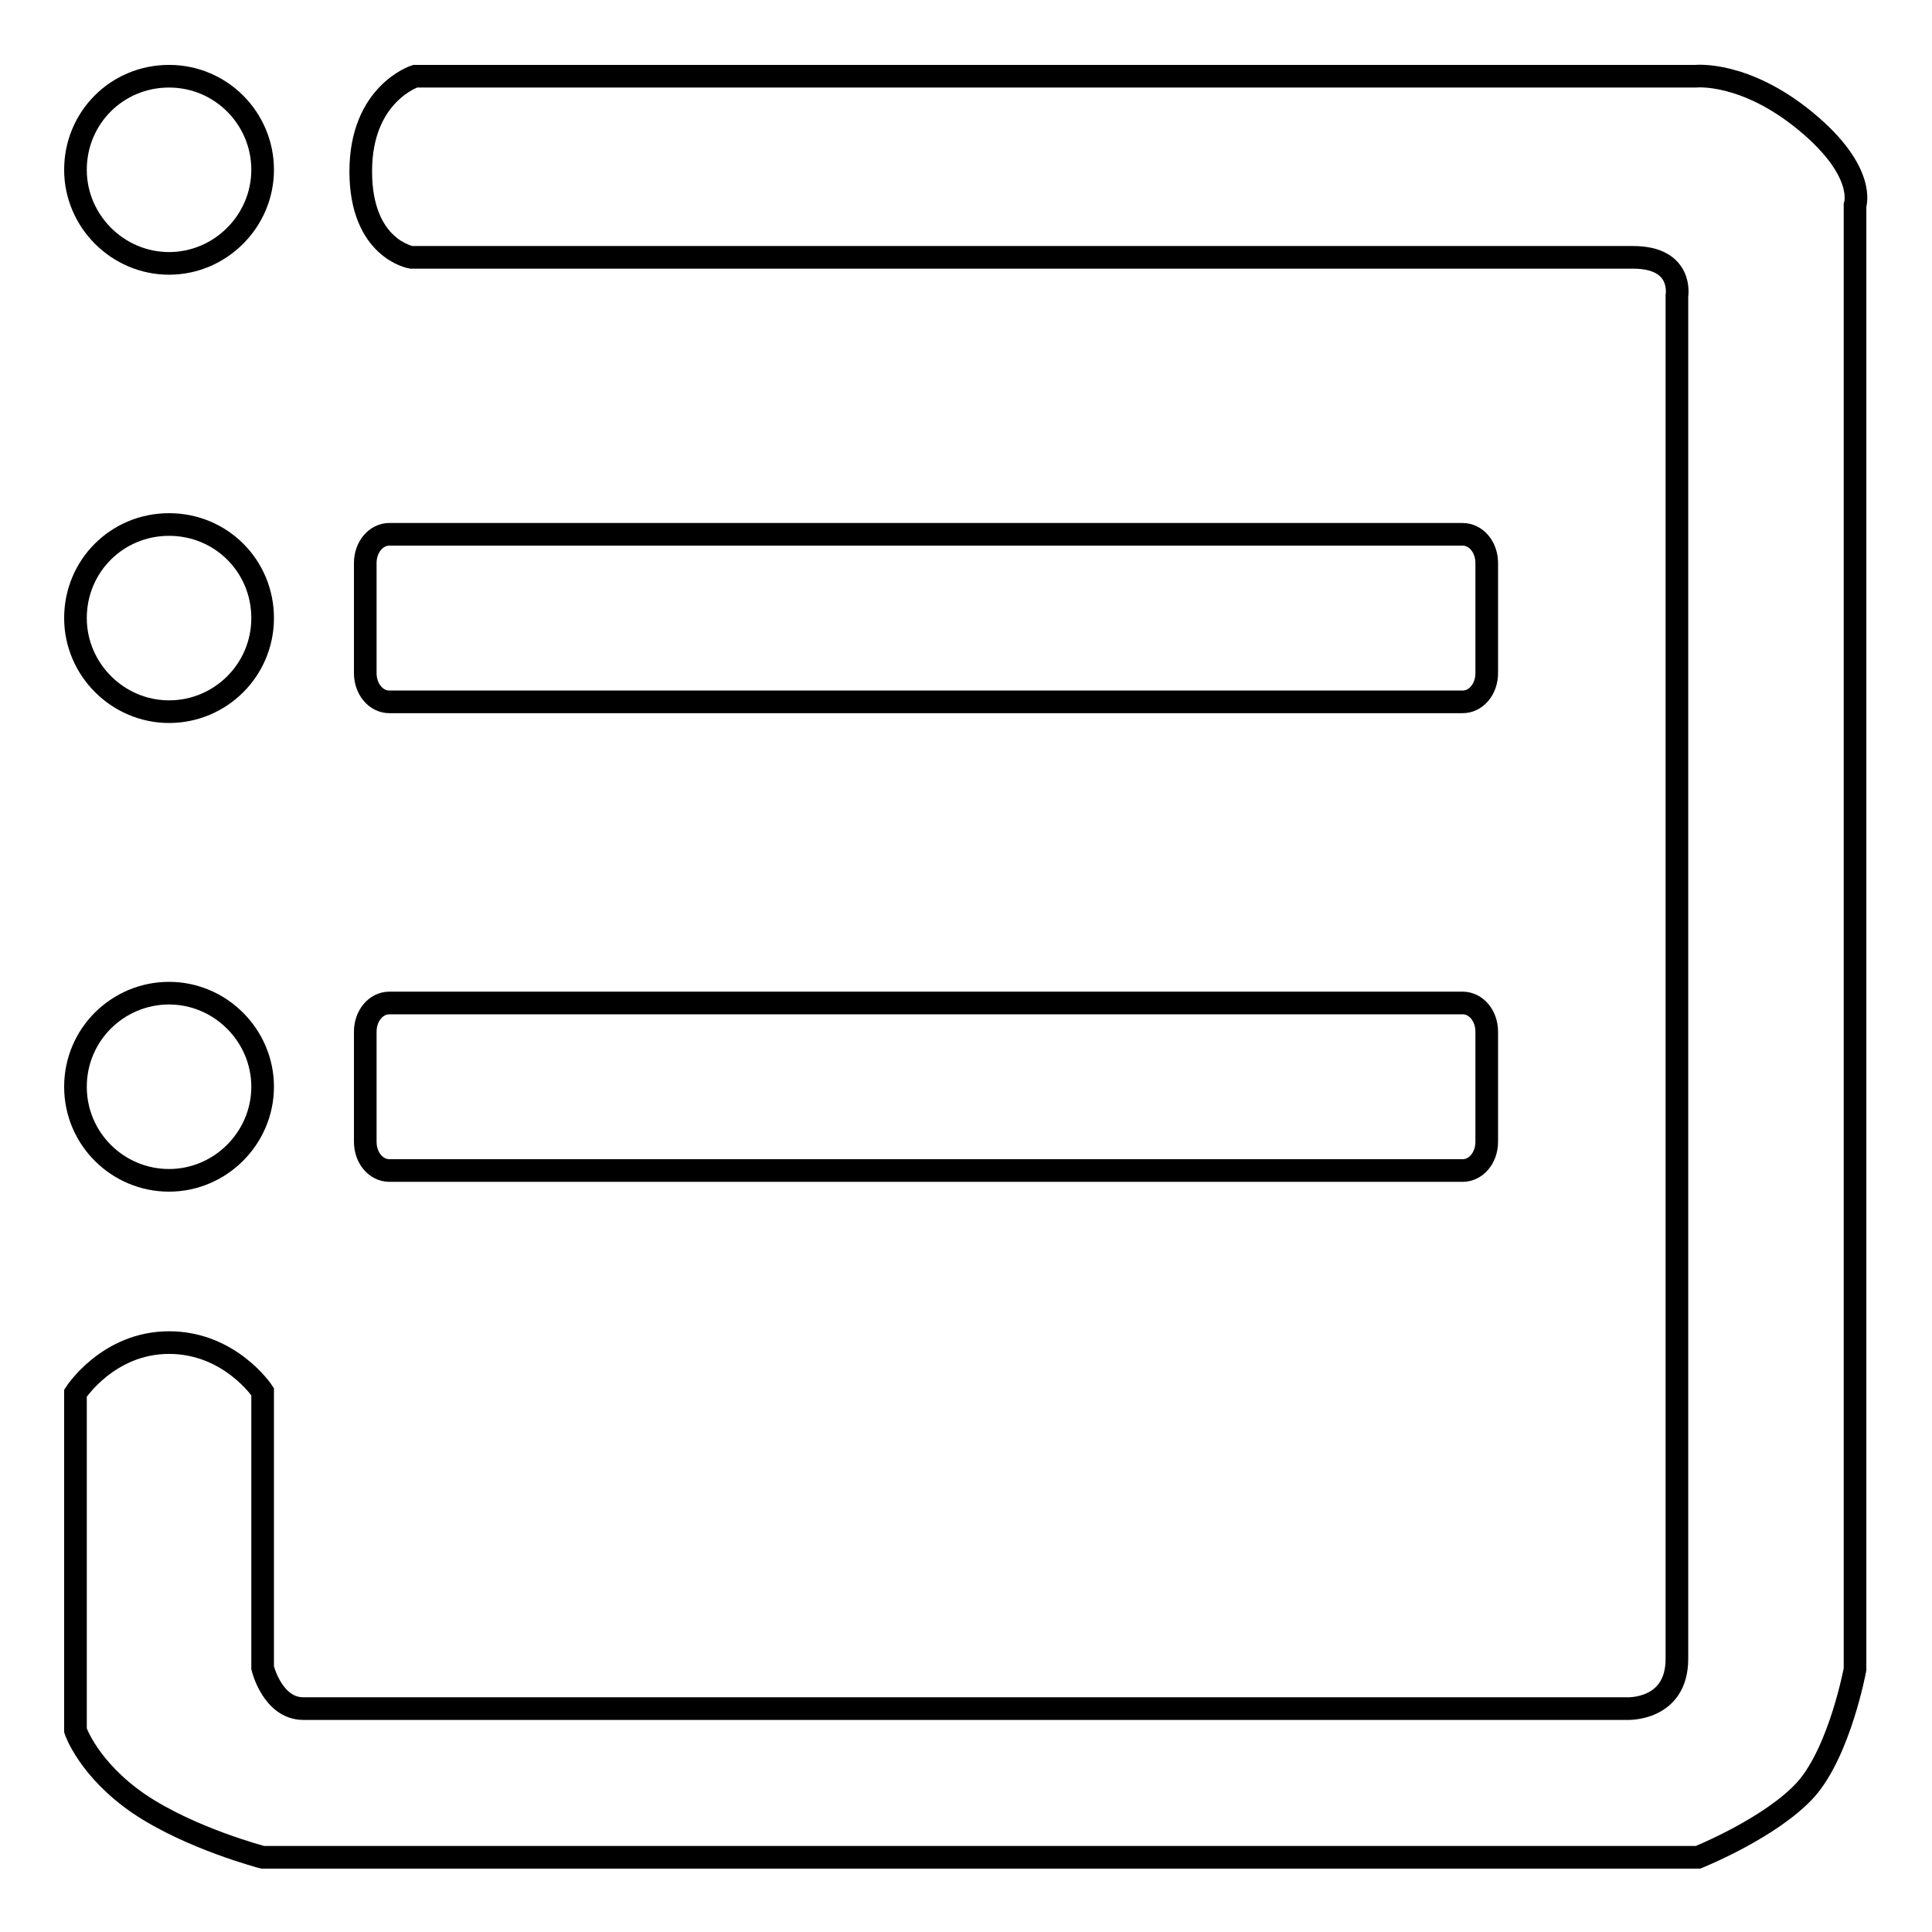 <?xml version="1.0" encoding="utf-8"?>
<!-- Svg Vector Icons : http://www.onlinewebfonts.com/icon -->
<!DOCTYPE svg PUBLIC "-//W3C//DTD SVG 1.1//EN" "http://www.w3.org/Graphics/SVG/1.1/DTD/svg11.dtd">
<svg version="1.1" xmlns="http://www.w3.org/2000/svg" xmlns:xlink="http://www.w3.org/1999/xlink" x="0px" y="0px" viewBox="0 0 256 256" enable-background="new 0 0 256 256" xml:space="preserve">
<g><g><path stroke-width="3" fill-opacity="0" stroke="#000000"  d="M10,22.5c0,6.8,5.6,12.4,12.4,12.4s12.4-5.6,12.4-12.4c0-6.8-5.5-12.4-12.4-12.4S10,15.6,10,22.5z"/><path stroke-width="3" fill-opacity="0" stroke="#000000"  d="M10,81.9c0,6.8,5.6,12.4,12.4,12.4s12.4-5.5,12.4-12.4s-5.5-12.4-12.4-12.4S10,75,10,81.9z"/><path stroke-width="3" fill-opacity="0" stroke="#000000"  d="M10,144c0,6.9,5.6,12.4,12.4,12.4s12.4-5.6,12.4-12.4c0-6.8-5.6-12.4-12.4-12.4S10,137.1,10,144z"/><path stroke-width="3" fill-opacity="0" stroke="#000000"  d="M55,10.1h169.7c0,0,6.5-0.7,14.6,6c8.1,6.7,6.5,11.1,6.5,11.1v194c0,0-2,10.8-6.5,15.9c-4.6,5.1-14.3,9-14.3,9H34.8c0,0-9.6-2.5-16.4-7.1c-6.7-4.6-8.4-9.7-8.4-9.7v-44.7c0,0,4.3-6.7,12.4-6.7c8.1,0,12.4,6.5,12.4,6.5v36.6c0,0,1.3,5.4,5.4,5.4c4.1,0,175.4,0,175.4,0s6.6,0.3,6.6-6.6s0-180.6,0-180.6s0.9-5.1-5.8-5.1c-6.7,0-161.9,0-161.9,0s-6.7-1.1-6.7-11.4S55,10.1,55,10.1z"/><path stroke-width="3" fill-opacity="0" stroke="#000000"  d="M197,89.2c0,2.1-1.4,3.8-3.2,3.8H51.6c-1.8,0-3.2-1.7-3.2-3.8V74.6c0-2.1,1.4-3.8,3.2-3.8h142.2c1.8,0,3.2,1.7,3.2,3.8L197,89.2L197,89.2z"/><path stroke-width="3" fill-opacity="0" stroke="#000000"  d="M197,151.3c0,2.1-1.4,3.8-3.2,3.8H51.6c-1.8,0-3.2-1.7-3.2-3.8v-14.6c0-2.1,1.4-3.8,3.2-3.8h142.2c1.8,0,3.2,1.7,3.2,3.8L197,151.3L197,151.3z"/></g></g>
</svg>